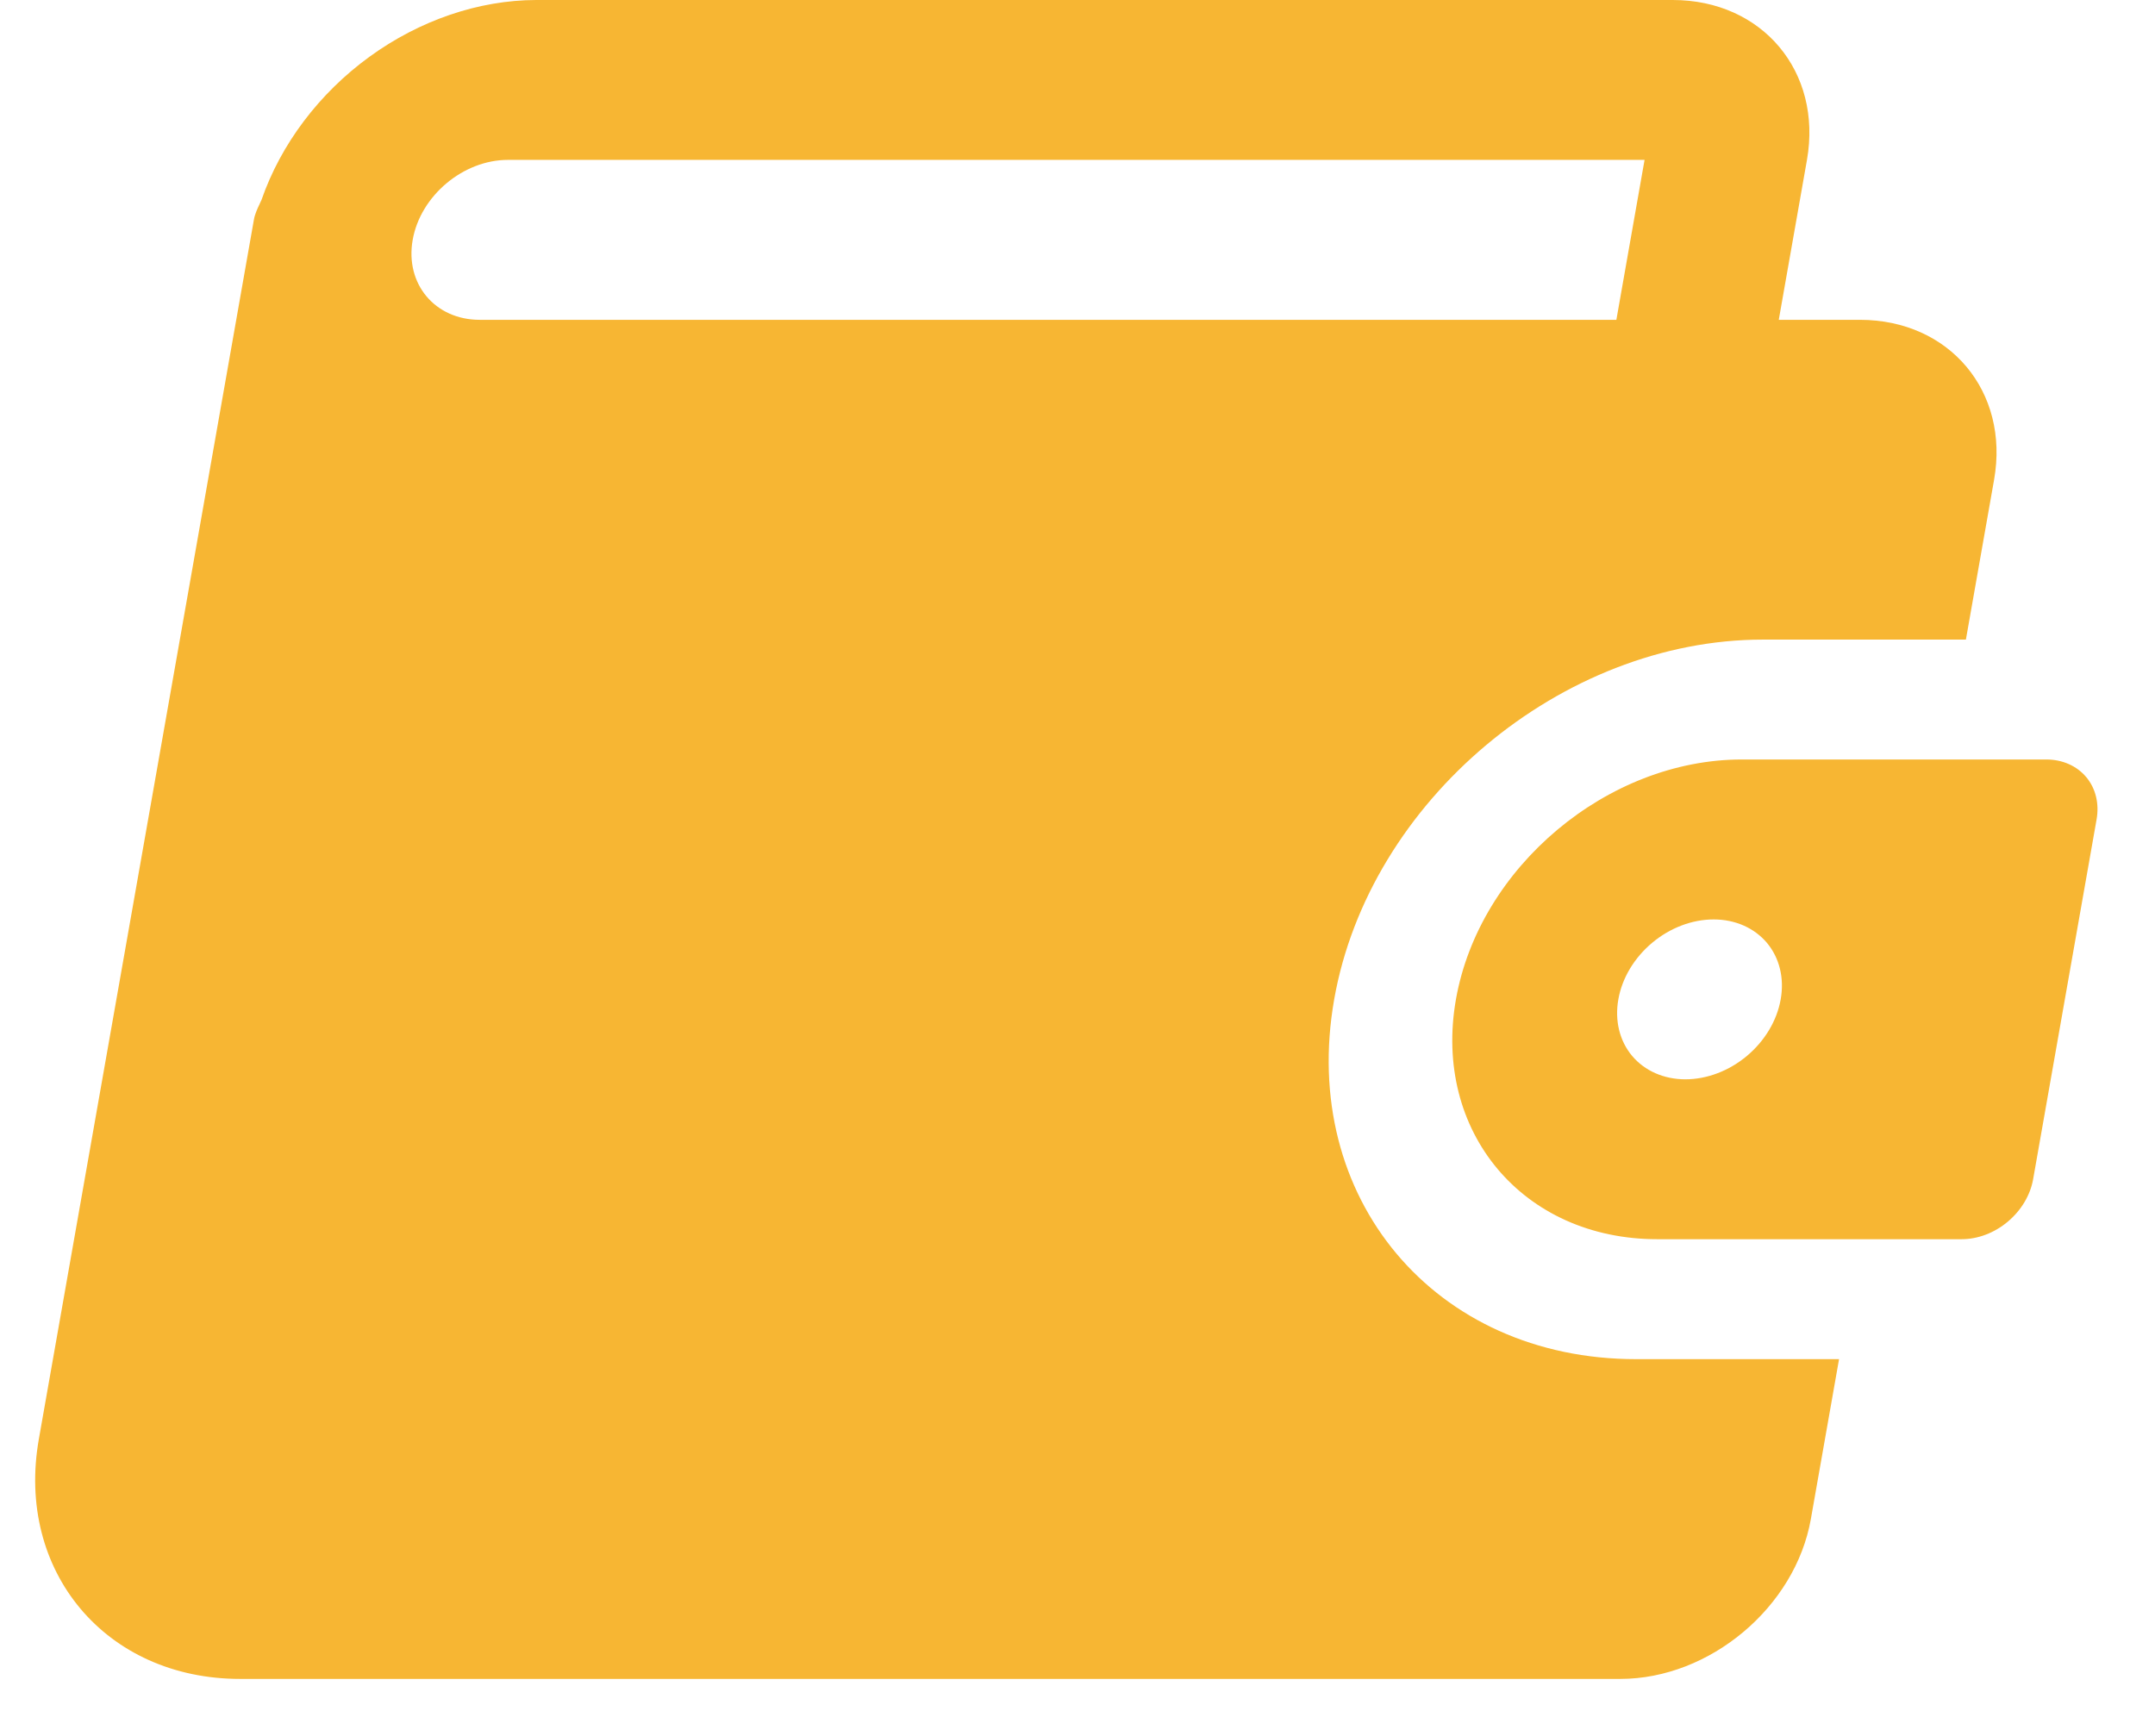 <svg width="36" height="29" viewBox="0 0 36 29" fill="none" xmlns="http://www.w3.org/2000/svg">
<path fill-rule="evenodd" clip-rule="evenodd" d="M22.288 16.695C21.704 20.009 23.966 22.706 27.331 22.706H30.722L30.251 25.377C29.991 26.85 28.563 28.048 27.067 28.048H4.011C1.768 28.048 0.259 26.251 0.649 24.041L4.241 3.673C4.257 3.577 4.299 3.489 4.34 3.401C4.349 3.38 4.359 3.359 4.369 3.338C4.693 2.406 5.331 1.56 6.171 0.949C7.01 0.339 7.997 0.002 8.957 -1.90735e-06H27.944C29.44 -1.90735e-06 30.445 1.198 30.186 2.671L29.715 5.343H31.071C32.567 5.343 33.572 6.541 33.312 8.014L32.841 10.685H29.451C26.086 10.685 22.872 13.382 22.288 16.695ZM8.486 2.671C7.737 2.671 7.024 3.271 6.894 4.007C6.764 4.743 7.266 5.343 8.015 5.343H27.002L27.473 2.671H8.486ZM29.098 12.688H34.184C34.453 12.688 34.693 12.794 34.851 12.982C35.009 13.17 35.071 13.425 35.024 13.69L33.964 19.701C33.917 19.966 33.765 20.221 33.541 20.409C33.318 20.597 33.04 20.702 32.77 20.702H27.684C25.441 20.702 23.933 18.905 24.322 16.695C24.712 14.486 26.854 12.688 29.098 12.688ZM27.265 17.64C27.476 17.89 27.796 18.031 28.155 18.031C28.515 18.031 28.885 17.89 29.183 17.64C29.482 17.389 29.685 17.05 29.747 16.695C29.81 16.341 29.727 16.002 29.517 15.751C29.306 15.501 28.986 15.36 28.627 15.36C28.267 15.36 27.897 15.501 27.599 15.751C27.3 16.002 27.097 16.341 27.035 16.695C26.972 17.05 27.055 17.389 27.265 17.64Z" fill="#F7B633"/>
</svg>
